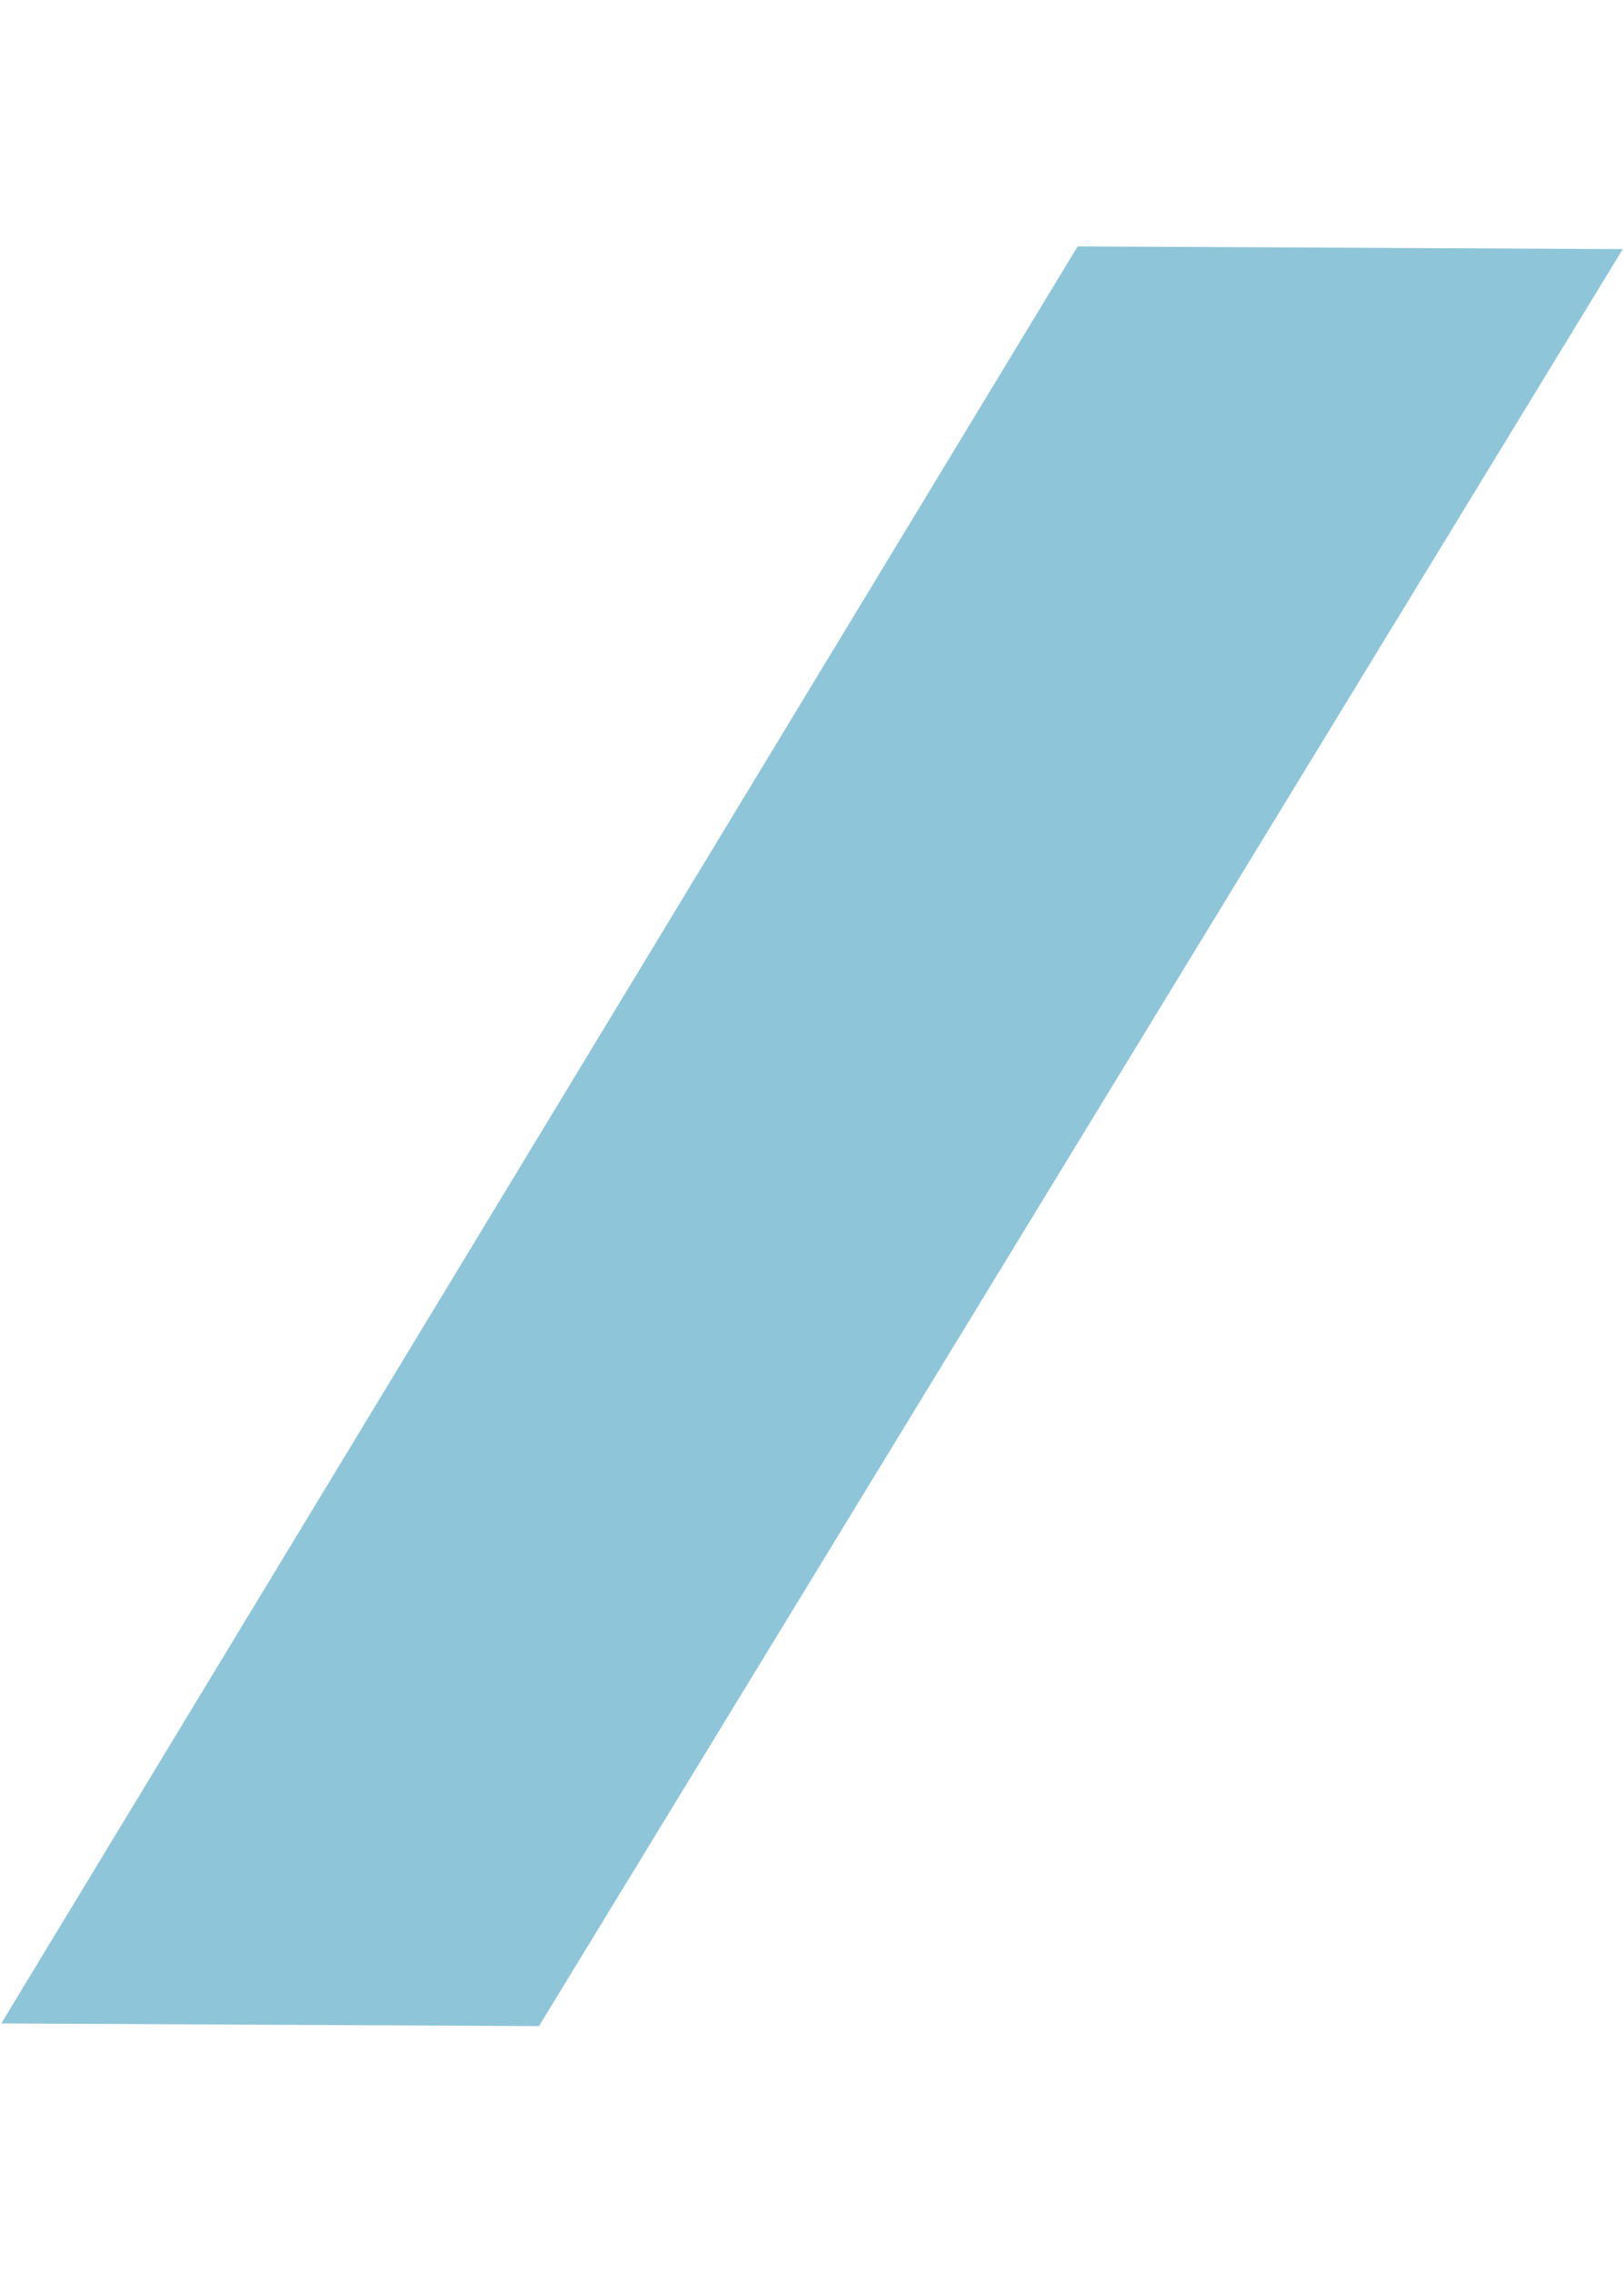 <svg width="652" height="912" viewBox="0 0 652 912" fill="none" xmlns="http://www.w3.org/2000/svg">
<g clip-path="url(#clip0_93_4)">
<path opacity="0.5" d="M432.65 98.91L651.5 100L216.385 813.313L0.526 812.238L432.65 98.91Z" fill="#1F8DB2"/>
</g>
<defs>
<clipPath id="clip0_93_4">
<rect width="650.974" height="911.119" fill="white" transform="translate(0.525 0.559)"/>
</clipPath>
</defs>
</svg>
